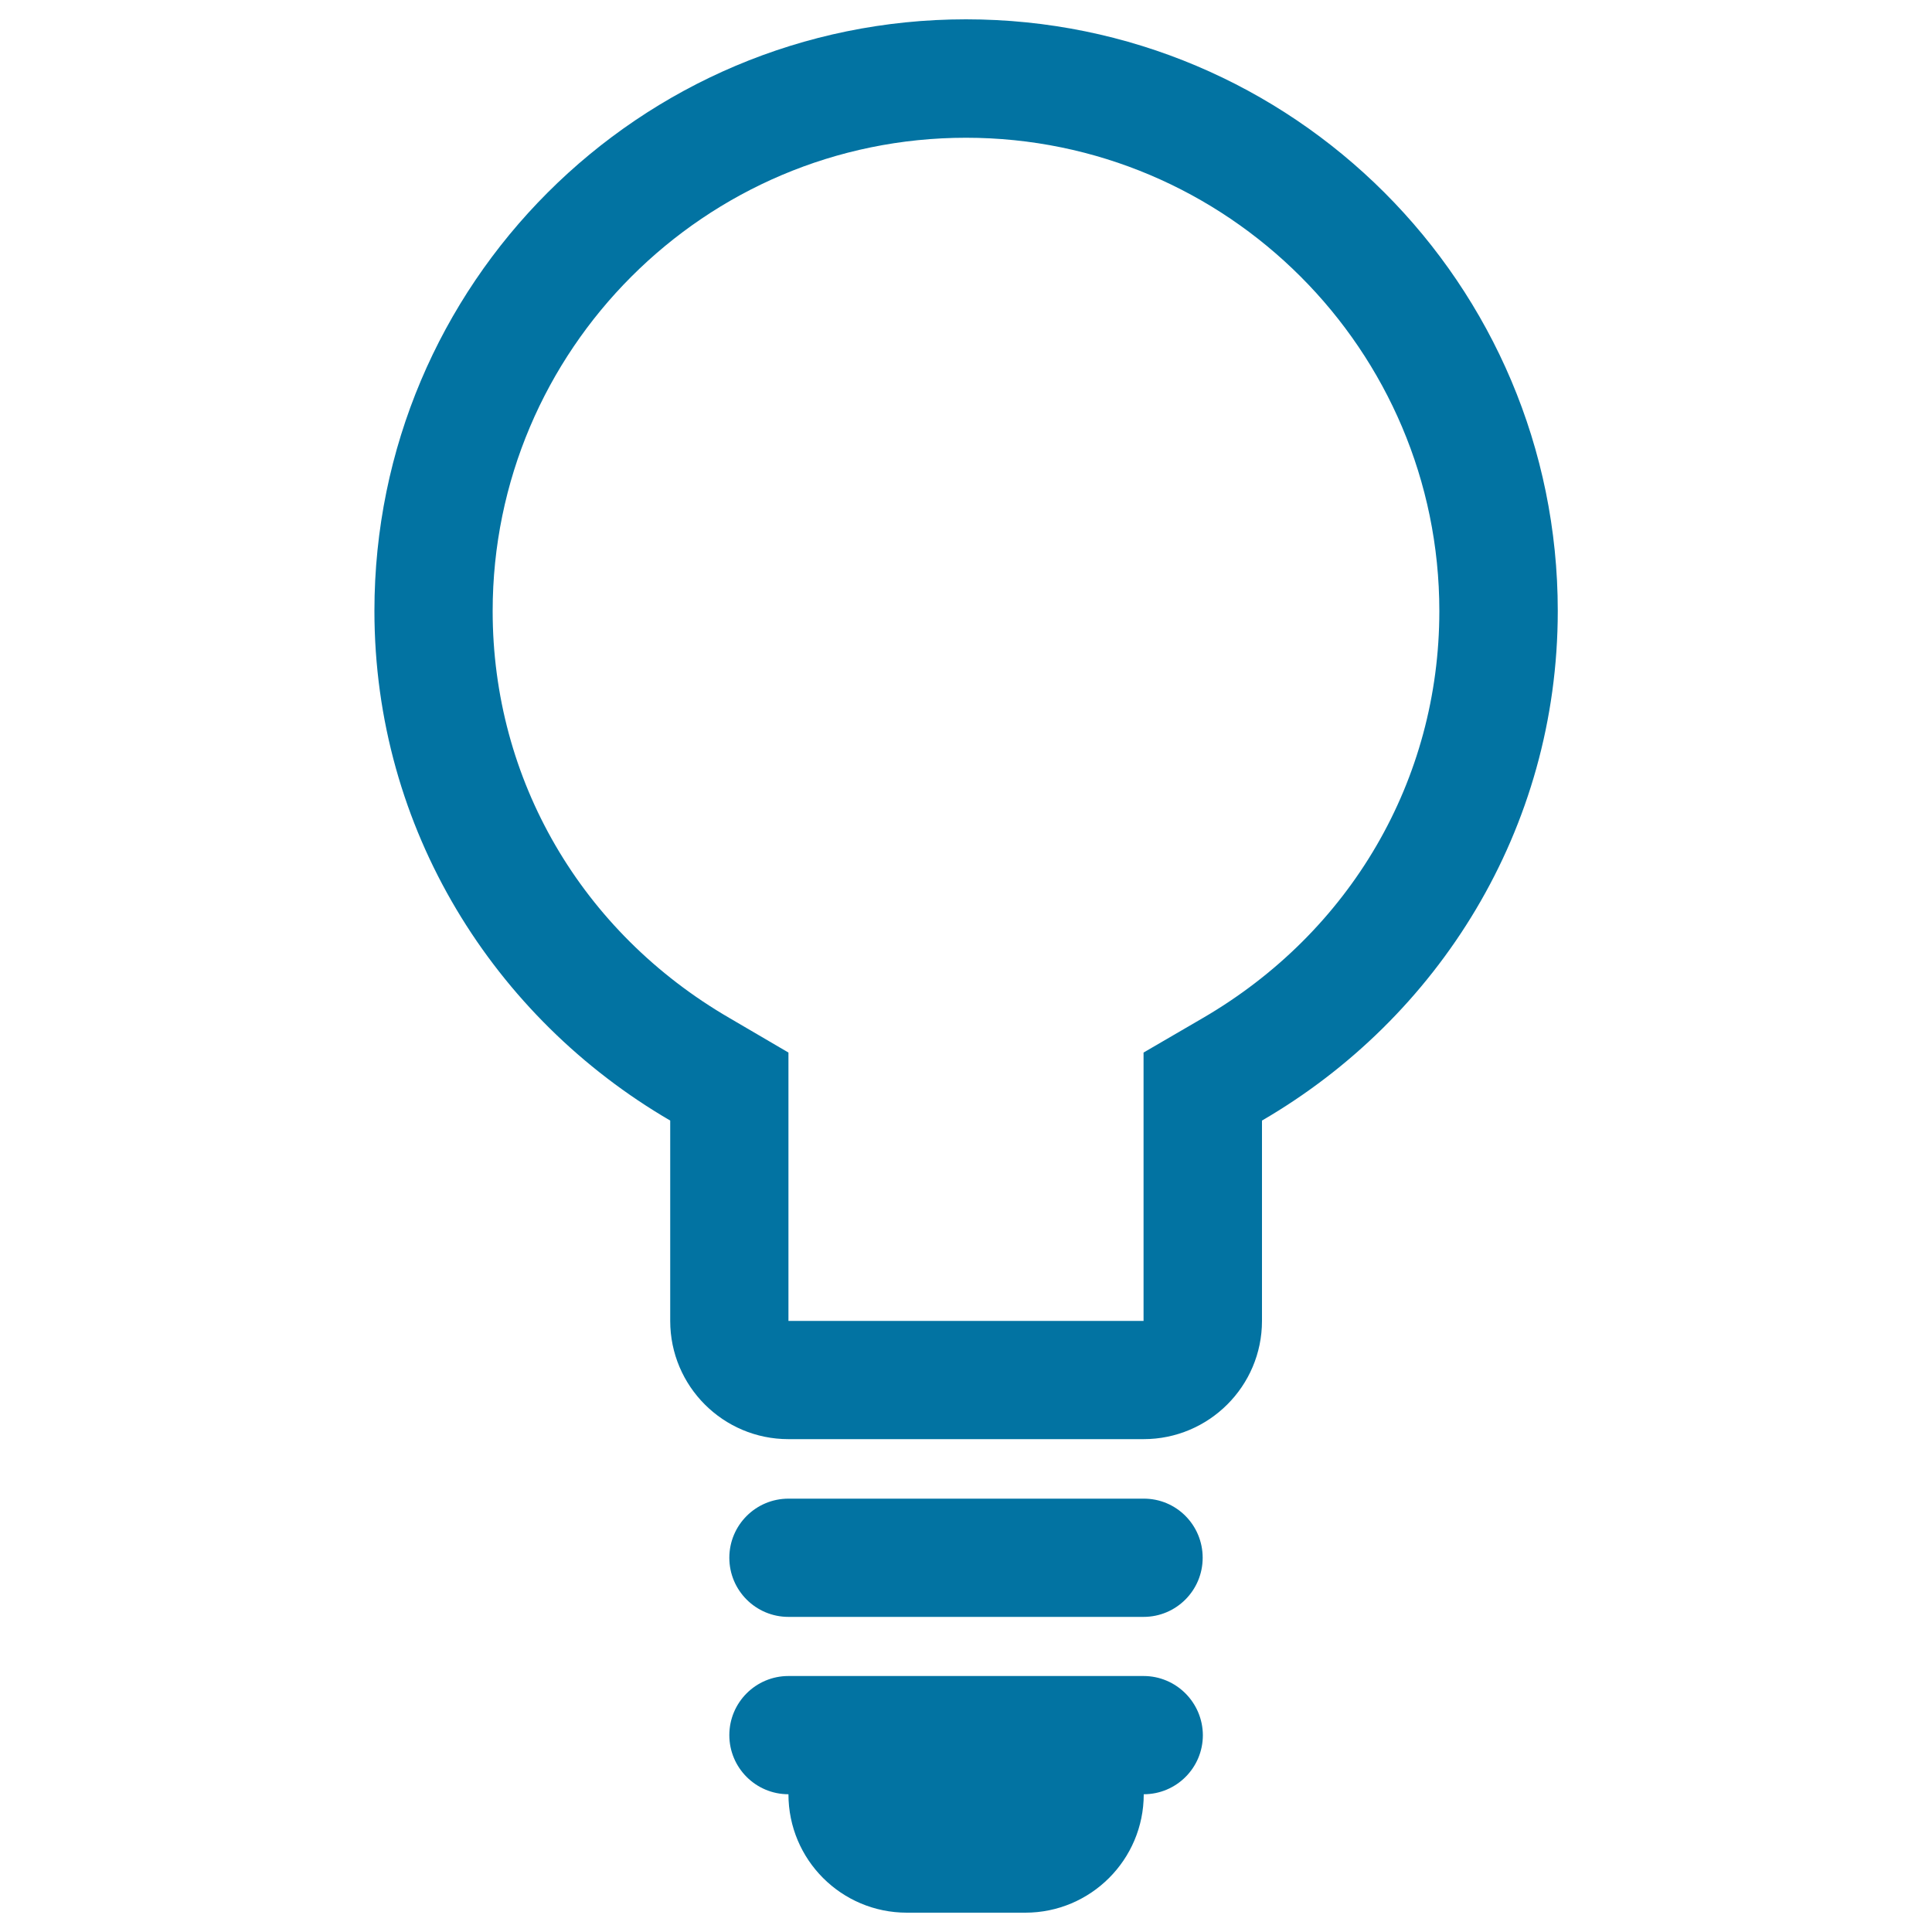 <svg xmlns="http://www.w3.org/2000/svg" viewBox="0 0 1000 1000" style="fill:#0273a2">
<title>Light Bulb Outline SVG icon</title>
<g><path d="M622.5,806.3c0,16.9-13.7,30.6-30.6,30.6H408.1c-16.9,0-30.6-13.7-30.6-30.6c0-16.9,13.7-30.6,30.6-30.6h183.8C608.8,775.6,622.5,789.3,622.5,806.3z M591.9,867.5H408.1c-16.9,0-30.6,13.7-30.6,30.6c0,16.9,13.7,30.6,30.6,30.6c0,33.9,27.4,61.3,61.3,61.3h61.3c33.8,0,61.3-27.4,61.3-61.3c16.9,0,30.6-13.7,30.6-30.6C622.5,881.2,608.8,867.5,591.9,867.5z M500,71.3c135.1,0,245,109.9,245,245c0,87.3-45.9,166.2-122.7,210.8l-30.4,17.7V580v103.7H408.1V580v-35.2l-30.4-17.8C300.8,482.4,255,403.5,255,316.3C255,181.2,364.9,71.3,500,71.3 M500,10c-169.2,0-306.2,137.1-306.2,306.2c0,113.1,62,210.7,153.1,263.8v103.7c0,33.8,27.4,61.2,61.2,61.2h183.8c33.8,0,61.3-27.4,61.3-61.2V580c91.2-53,153.1-150.7,153.1-263.8C806.3,147.1,669.2,10,500,10L500,10z"/></g>
</svg>